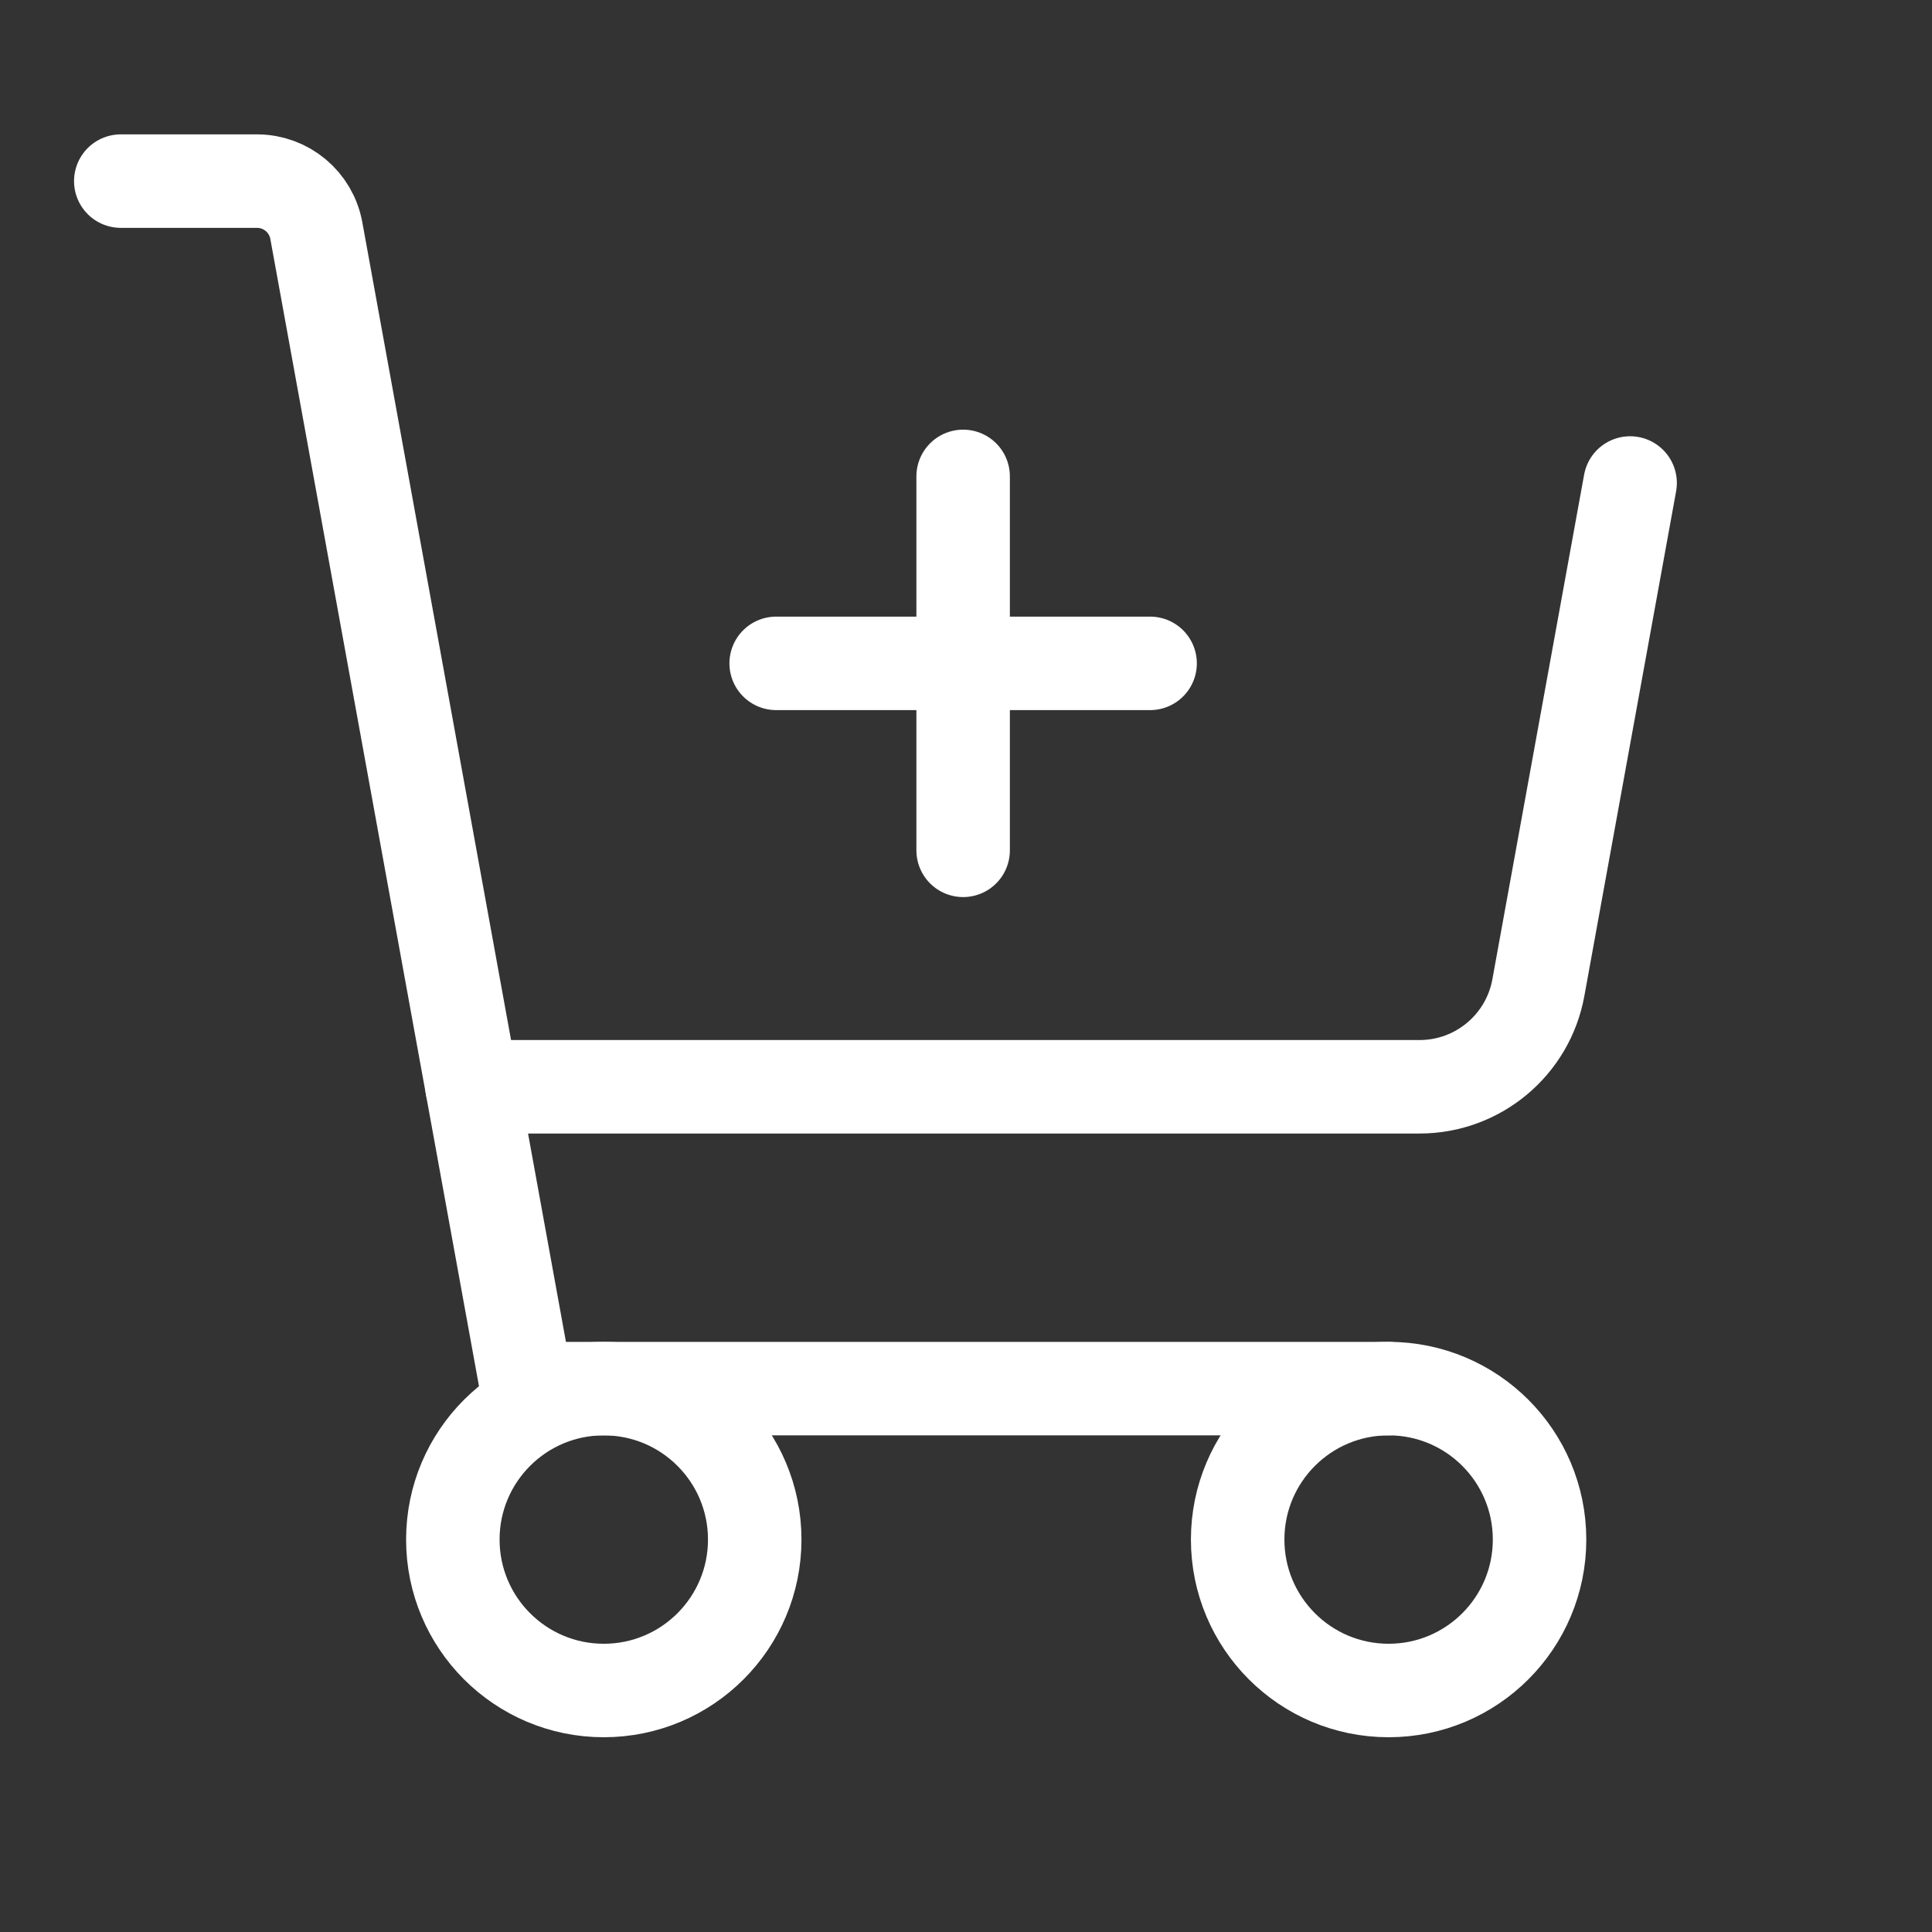 <?xml version="1.0" encoding="UTF-8"?>
<svg width="31px" height="31px" viewBox="0 0 31 31" version="1.1" xmlns="http://www.w3.org/2000/svg" xmlns:xlink="http://www.w3.org/1999/xlink">
    <rect x="0" y="0" width="31" height="31" fill="#333333" stroke="none"/>
    <title>icon-cart-add</title>
    <g id="Design" stroke="none" stroke-width="1" fill="none" fill-rule="evenodd">
        <g id="Product-Single-Technical-Data" transform="translate(-945, -1155)">
            <g id="Group-20" transform="translate(735, 504)">
                <g id="Group-3" transform="translate(22, 557)">
                    <g id="Group-10" transform="translate(0, 84)">
                        <g id="icon-cart-add" transform="translate(188, 10)">
                            <rect id="Rectangle" x="0" y="0" width="31" height="31"></rect>
                            <path d="M22.281,22.281 L8.455,22.281 L5.076,3.702 C4.993,3.241 4.592,2.906 4.123,2.906 L1.938,2.906" id="Path" stroke="#FFFFFF" stroke-width="1.5" stroke-linecap="round" stroke-linejoin="round"></path>
                            <circle id="Oval" stroke="#FFFFFF" stroke-width="1.5" stroke-linecap="round" stroke-linejoin="round" cx="9.688" cy="24.703" r="2.422"></circle>
                            <circle id="Oval" stroke="#FFFFFF" stroke-width="1.5" stroke-linecap="round" stroke-linejoin="round" cx="22.281" cy="24.703" r="2.422"></circle>
                            <path d="M7.574,17.438 L22.778,17.438 C23.714,17.438 24.517,16.768 24.684,15.847 L26.156,7.75" id="Path" stroke="#FFFFFF" stroke-width="1.5" stroke-linecap="round" stroke-linejoin="round"></path>
                            <line x1="12.454" y1="10.644" x2="18.454" y2="10.644" id="Path" stroke="#FFFFFF" stroke-width="1.5" stroke-linecap="round" stroke-linejoin="round"></line>
                            <line x1="15.454" y1="7.644" x2="15.454" y2="13.644" id="Path" stroke="#FFFFFF" stroke-width="1.5" stroke-linecap="round" stroke-linejoin="round"></line>
                        </g>
                    </g>
                </g>
            </g>
        </g>
    </g>
</svg>